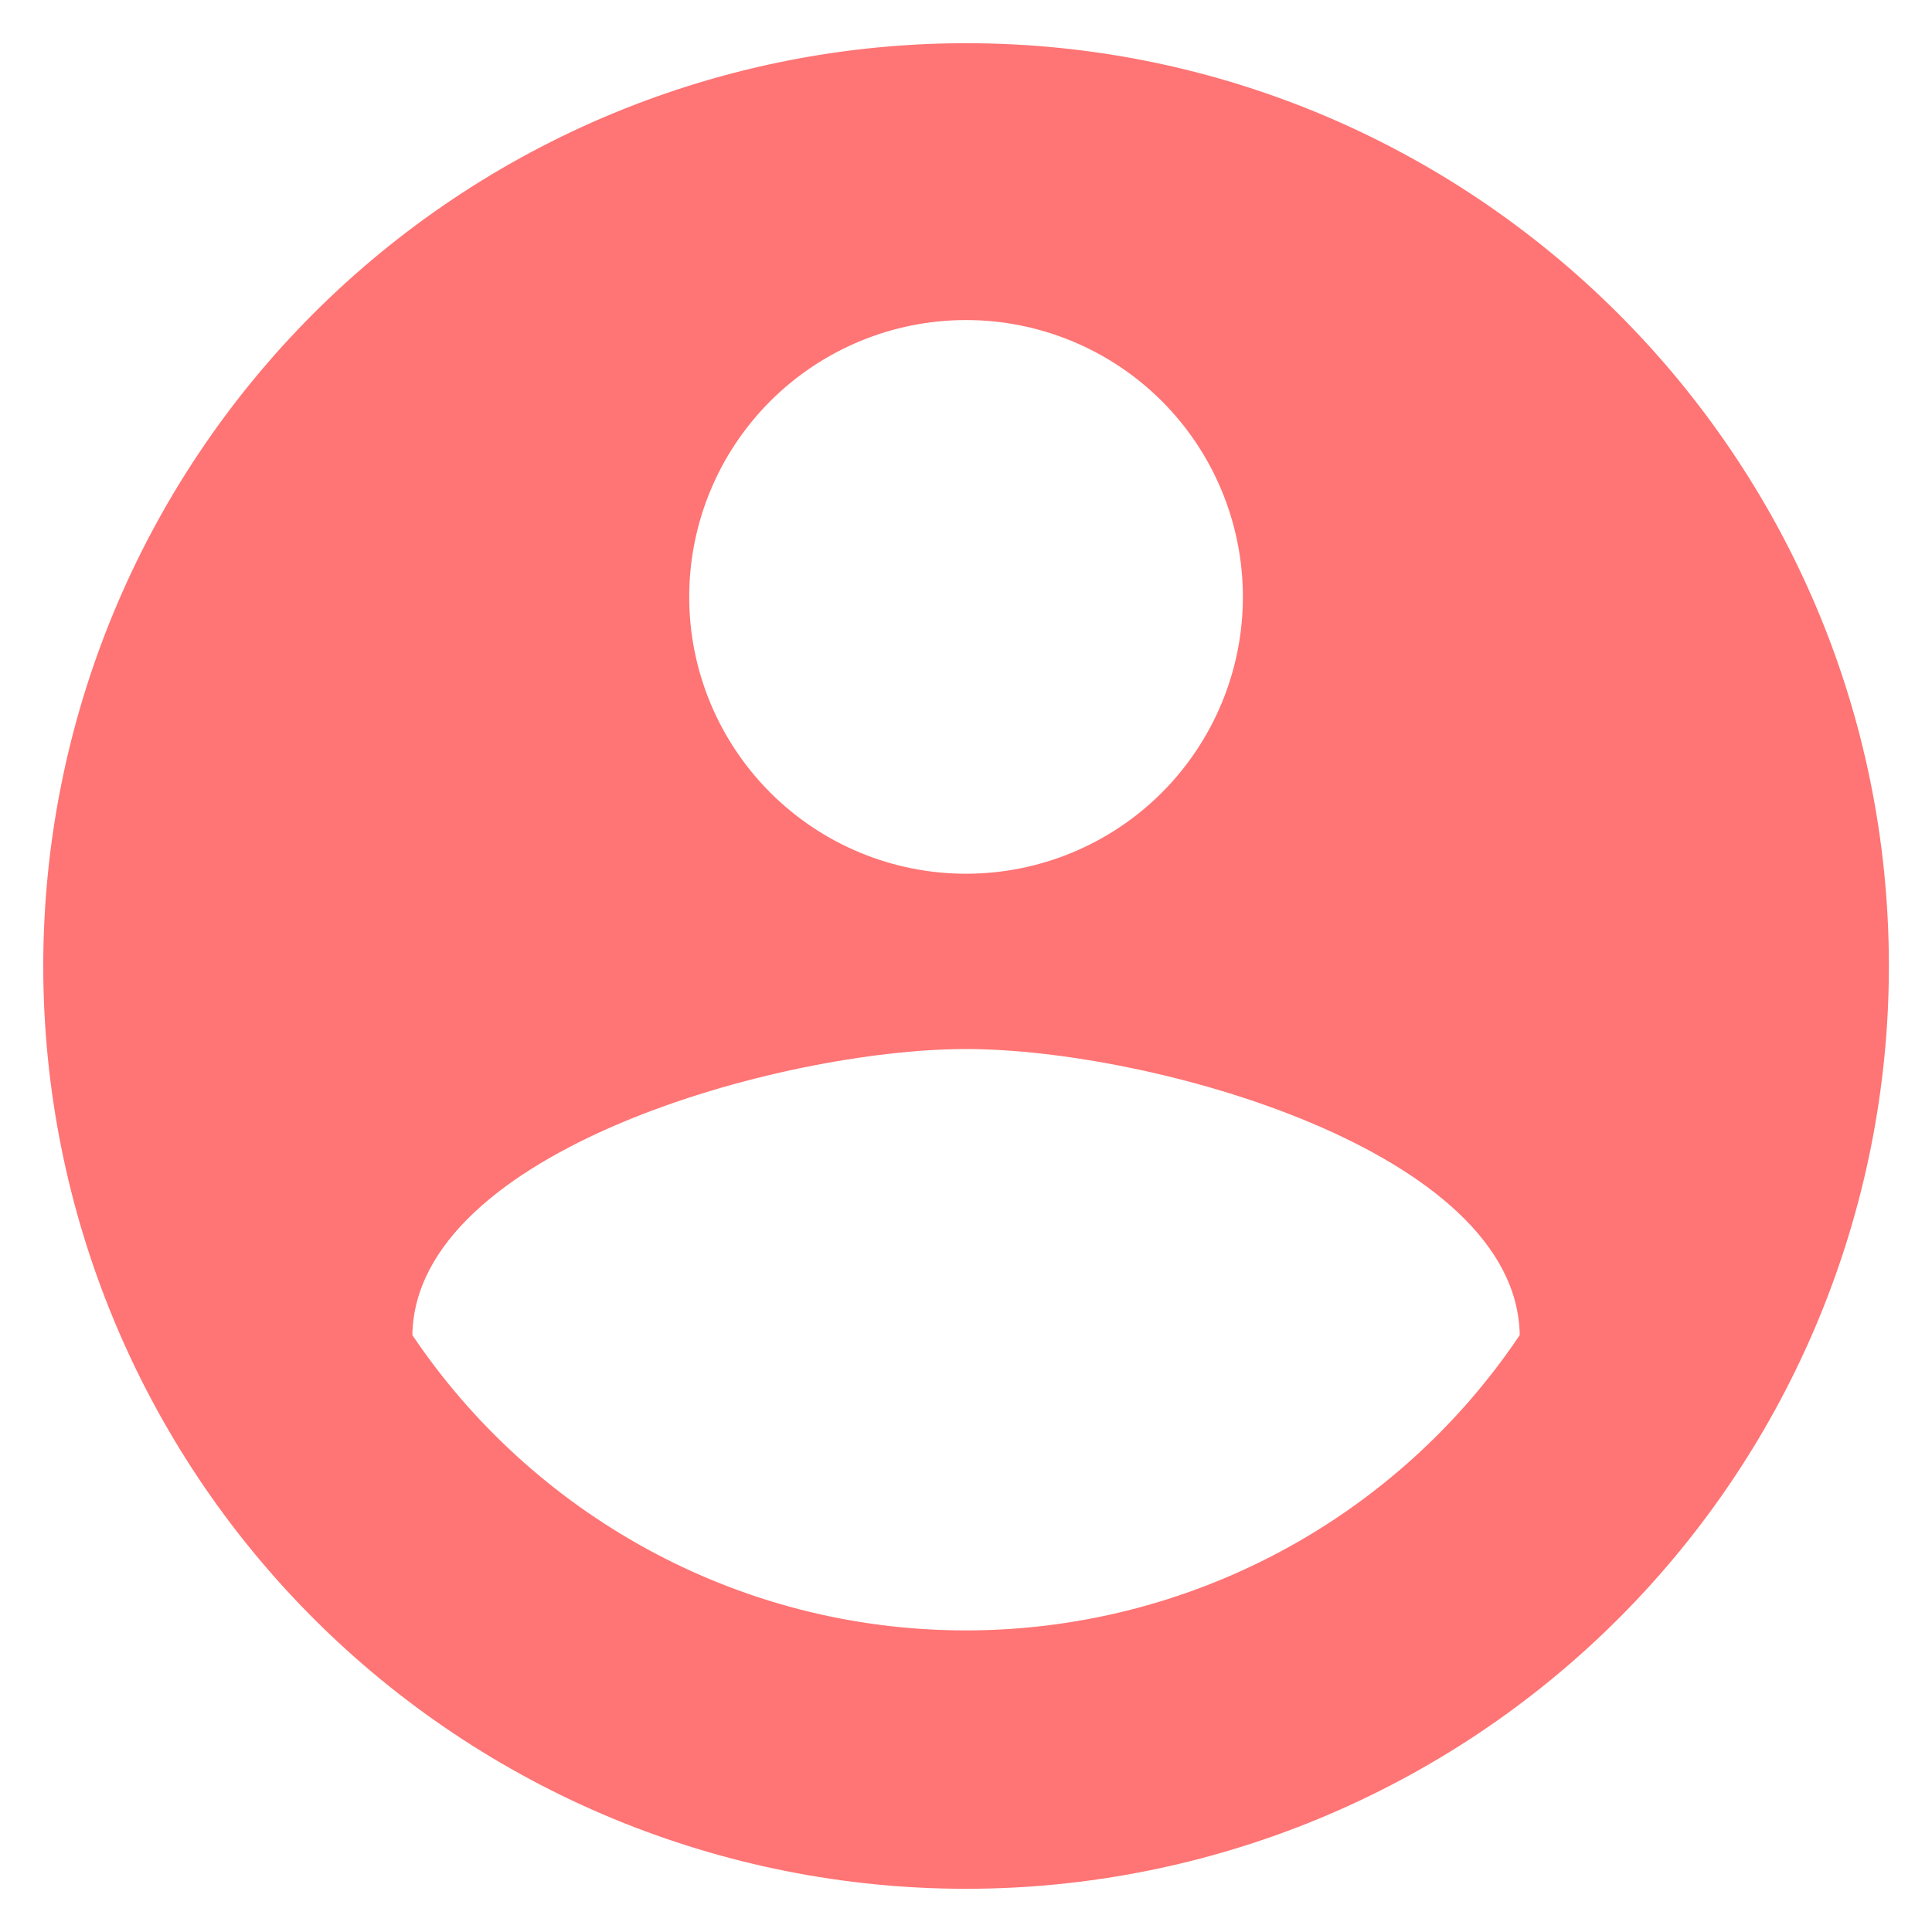 <svg width="41" height="41" viewBox="0 0 41 41" fill="none" xmlns="http://www.w3.org/2000/svg">
<path d="M20.501 34.6C15.605 34.6 11.278 32.093 8.751 28.333C8.81 24.417 16.585 22.262 20.501 22.262C24.418 22.262 32.193 24.417 32.251 28.333C30.957 30.261 29.208 31.841 27.159 32.934C25.11 34.027 22.823 34.599 20.501 34.6ZM20.501 6.792C22.059 6.792 23.554 7.411 24.656 8.512C25.757 9.614 26.376 11.108 26.376 12.667C26.376 14.225 25.757 15.719 24.656 16.821C23.554 17.923 22.059 18.542 20.501 18.542C18.943 18.542 17.449 17.923 16.347 16.821C15.245 15.719 14.626 14.225 14.626 12.667C14.626 11.108 15.245 9.614 16.347 8.512C17.449 7.411 18.943 6.792 20.501 6.792ZM20.501 0.917C17.93 0.917 15.383 1.423 13.007 2.407C10.631 3.392 8.472 4.834 6.654 6.652C2.981 10.325 0.918 15.306 0.918 20.5C0.918 25.694 2.981 30.675 6.654 34.347C8.472 36.166 10.631 37.608 13.007 38.593C15.383 39.577 17.93 40.083 20.501 40.083C25.695 40.083 30.676 38.02 34.349 34.347C38.021 30.675 40.085 25.694 40.085 20.5C40.085 9.67 31.272 0.917 20.501 0.917Z" fill="#FF7474"/>
</svg>
